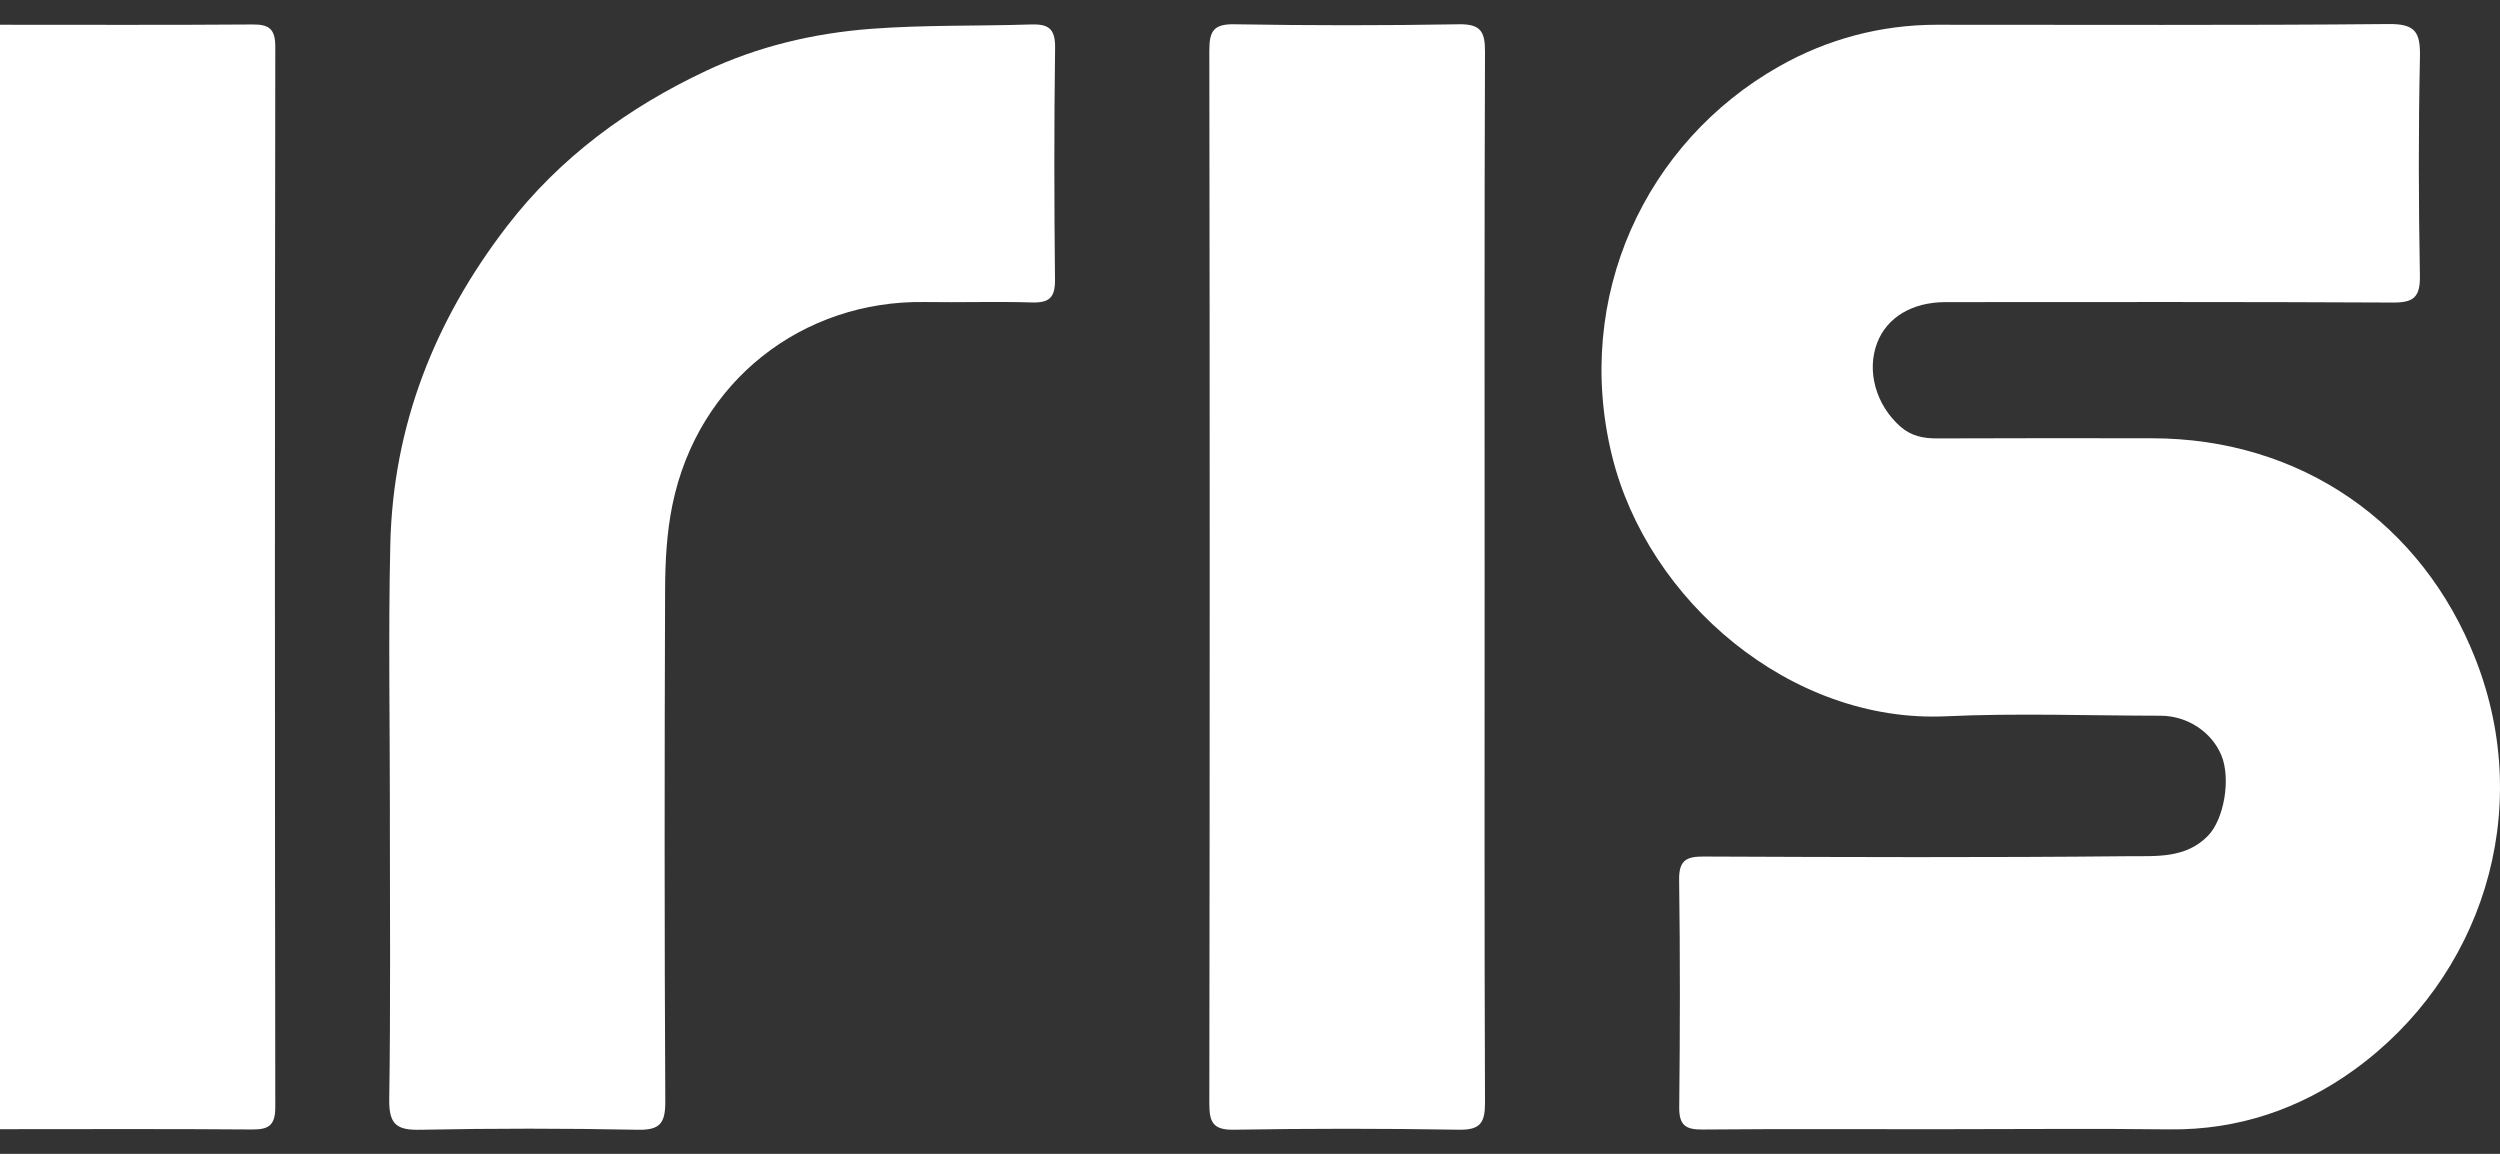 <svg xmlns="http://www.w3.org/2000/svg" width="52" height="24" viewBox="0 0 52 24" fill="none"><rect x="0" y="0" width="52" height="24" fill="#333333" stroke="none"/><path d="M0 0.515C1.748 0.515 3.496 0.522 5.244 0.509C5.594 0.505 5.727 0.597 5.726 0.975C5.716 8.326 5.716 15.676 5.726 23.026C5.726 23.404 5.594 23.496 5.244 23.493C3.496 23.479 1.748 23.487 0 23.487V0.515Z" fill="white"></path><path d="M40.503 23.488C38.805 23.488 37.107 23.479 35.409 23.494C35.057 23.497 34.923 23.402 34.928 23.025C34.945 21.452 34.948 19.878 34.926 18.305C34.92 17.895 35.071 17.814 35.442 17.816C38.387 17.828 41.333 17.839 44.278 17.809C44.842 17.804 45.465 17.862 45.929 17.381C46.26 17.038 46.405 16.2 46.206 15.714C46.005 15.224 45.494 14.887 44.938 14.887C43.448 14.886 41.956 14.83 40.469 14.899C37.251 15.045 34.267 12.498 33.528 9.472C32.723 6.178 34.221 2.956 37.007 1.38C38.001 0.816 39.115 0.516 40.278 0.515C43.414 0.513 46.55 0.53 49.686 0.5C50.238 0.495 50.345 0.668 50.335 1.18C50.302 2.7 50.306 4.221 50.334 5.742C50.341 6.189 50.194 6.295 49.773 6.293C46.671 6.277 43.569 6.283 40.469 6.284C39.777 6.284 39.252 6.598 39.047 7.126C38.819 7.715 39.019 8.422 39.526 8.871C39.751 9.07 40.005 9.12 40.292 9.119C41.783 9.112 43.273 9.115 44.762 9.116C47.863 9.119 50.384 10.884 51.49 13.707C52.743 16.9 51.607 20.347 48.963 22.255C47.839 23.066 46.55 23.508 45.129 23.491C43.588 23.472 42.045 23.487 40.503 23.487V23.488Z" fill="white"></path><path d="M8.11 16.946C8.11 15.076 8.076 13.205 8.118 11.336C8.173 8.856 9.038 6.666 10.543 4.708C11.653 3.265 13.076 2.232 14.68 1.476C15.75 0.971 16.909 0.692 18.114 0.6C19.221 0.516 20.325 0.545 21.428 0.509C21.796 0.496 21.951 0.58 21.946 0.994C21.924 2.602 21.927 4.21 21.944 5.818C21.948 6.189 21.825 6.301 21.466 6.291C20.722 6.268 19.977 6.294 19.233 6.282C16.697 6.243 14.513 7.924 13.986 10.503C13.868 11.076 13.836 11.677 13.834 12.265C13.821 15.813 13.82 19.36 13.838 22.908C13.84 23.364 13.729 23.509 13.262 23.499C11.756 23.469 10.248 23.469 8.741 23.499C8.253 23.51 8.089 23.389 8.096 22.87C8.126 20.896 8.109 18.921 8.109 16.946H8.11Z" fill="white"></path><path d="M30.88 12.028C30.88 15.662 30.874 19.297 30.888 22.93C30.89 23.354 30.79 23.506 30.345 23.498C28.787 23.472 27.228 23.472 25.669 23.498C25.24 23.506 25.153 23.353 25.154 22.956C25.164 15.652 25.165 8.35 25.154 1.047C25.154 0.648 25.243 0.498 25.671 0.505C27.229 0.531 28.788 0.532 30.346 0.505C30.793 0.498 30.89 0.653 30.888 1.074C30.874 4.726 30.88 8.378 30.88 12.028Z" fill="white"></path></svg>